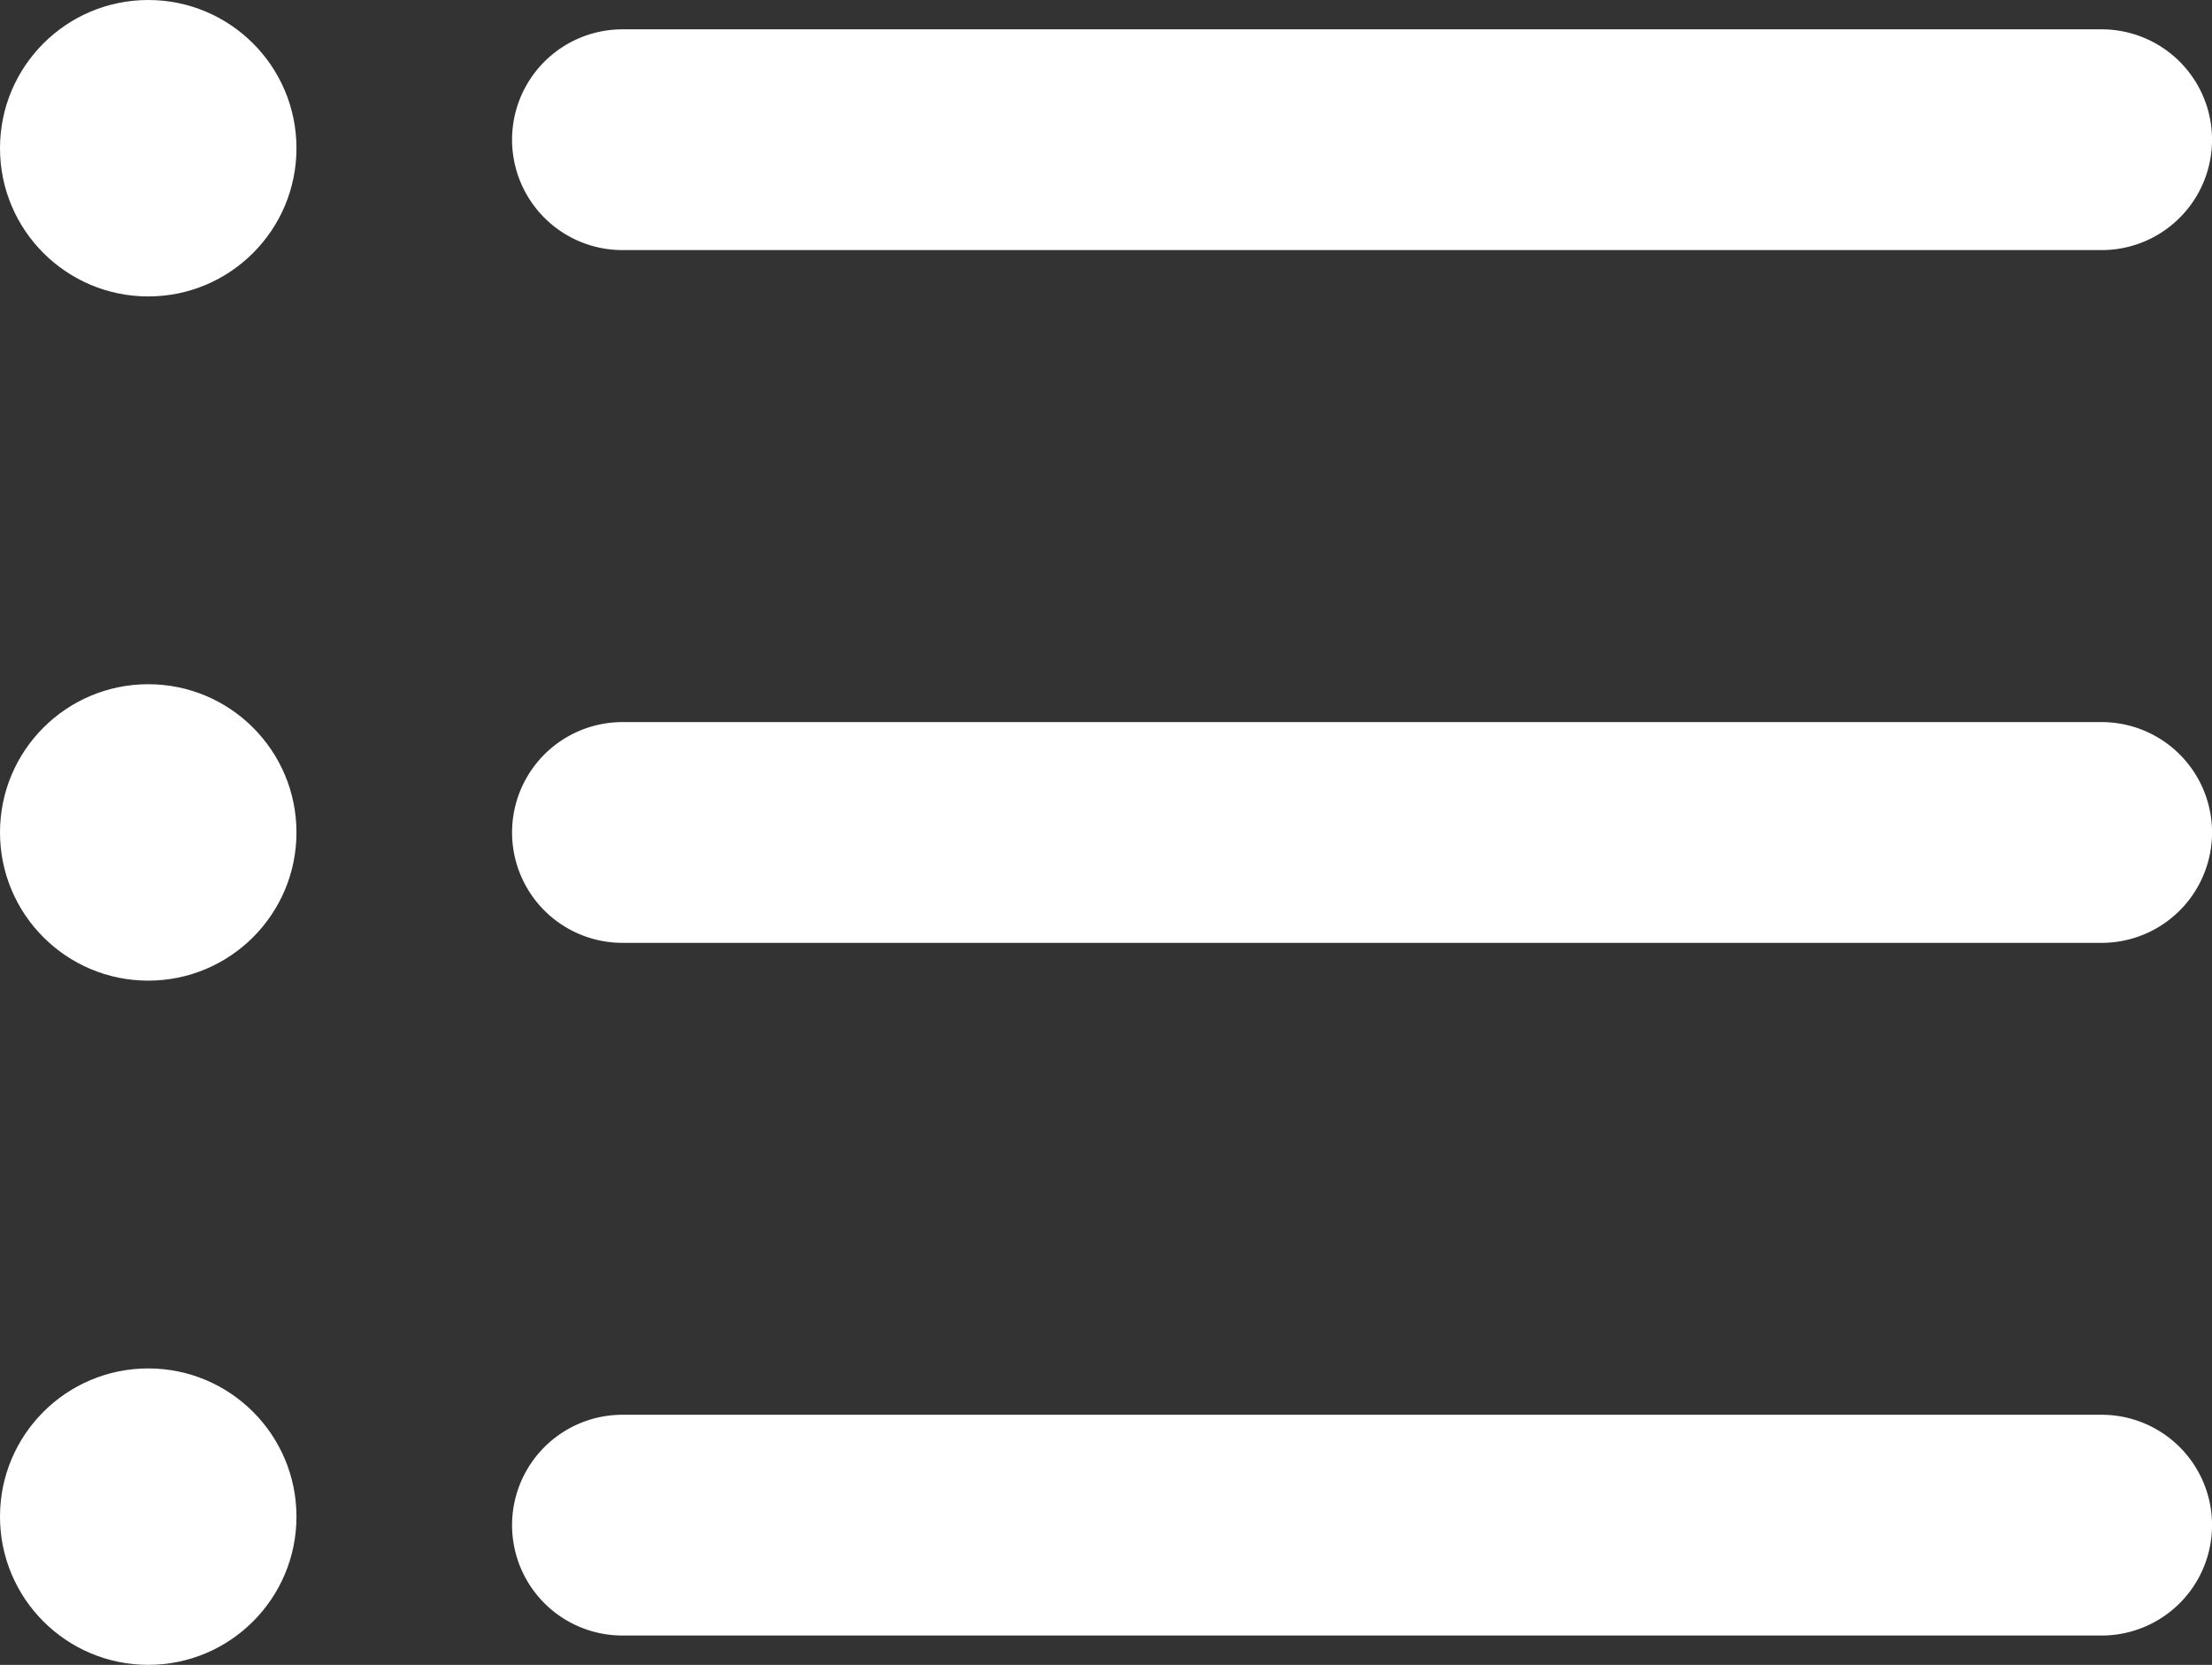 <svg xmlns="http://www.w3.org/2000/svg" width="24.577" height="18.5" viewBox="0 0 24.577 18.5">
  <rect x="0" y="0" width="24.577" height="18.5" fill="#333333" stroke="none"/>
  <g id="icon-navigation" transform="translate(0 -7.434)">
    <path id="Path_1049" data-name="Path 1049" d="M31.581,48.346H15.146a1.226,1.226,0,0,1,0-2.453H31.581a1.226,1.226,0,0,1,0,2.453Z" transform="translate(-8.23 -22.738)" fill="#fff"/>
    <path id="Path_1050" data-name="Path 1050" d="M31.581,29.515H15.146a1.226,1.226,0,1,1,0-2.453H31.581a1.226,1.226,0,0,1,0,2.453Z" transform="translate(-8.23 -11.604)" fill="#fff"/>
    <path id="Path_1051" data-name="Path 1051" d="M31.581,10.684H15.146a1.226,1.226,0,0,1,0-2.453H31.581a1.226,1.226,0,0,1,0,2.453Z" transform="translate(-8.23 -0.471)" fill="#fff"/>
    <circle id="Ellipse_1" data-name="Ellipse 1" cx="1.647" cy="1.647" r="1.647" transform="translate(0 7.434)" fill="#fff"/>
    <circle id="Ellipse_2" data-name="Ellipse 2" cx="1.647" cy="1.647" r="1.647" transform="translate(0 15.037)" fill="#fff"/>
    <circle id="Ellipse_3" data-name="Ellipse 3" cx="1.647" cy="1.647" r="1.647" transform="translate(0 22.64)" fill="#fff"/>
  </g>
</svg>
